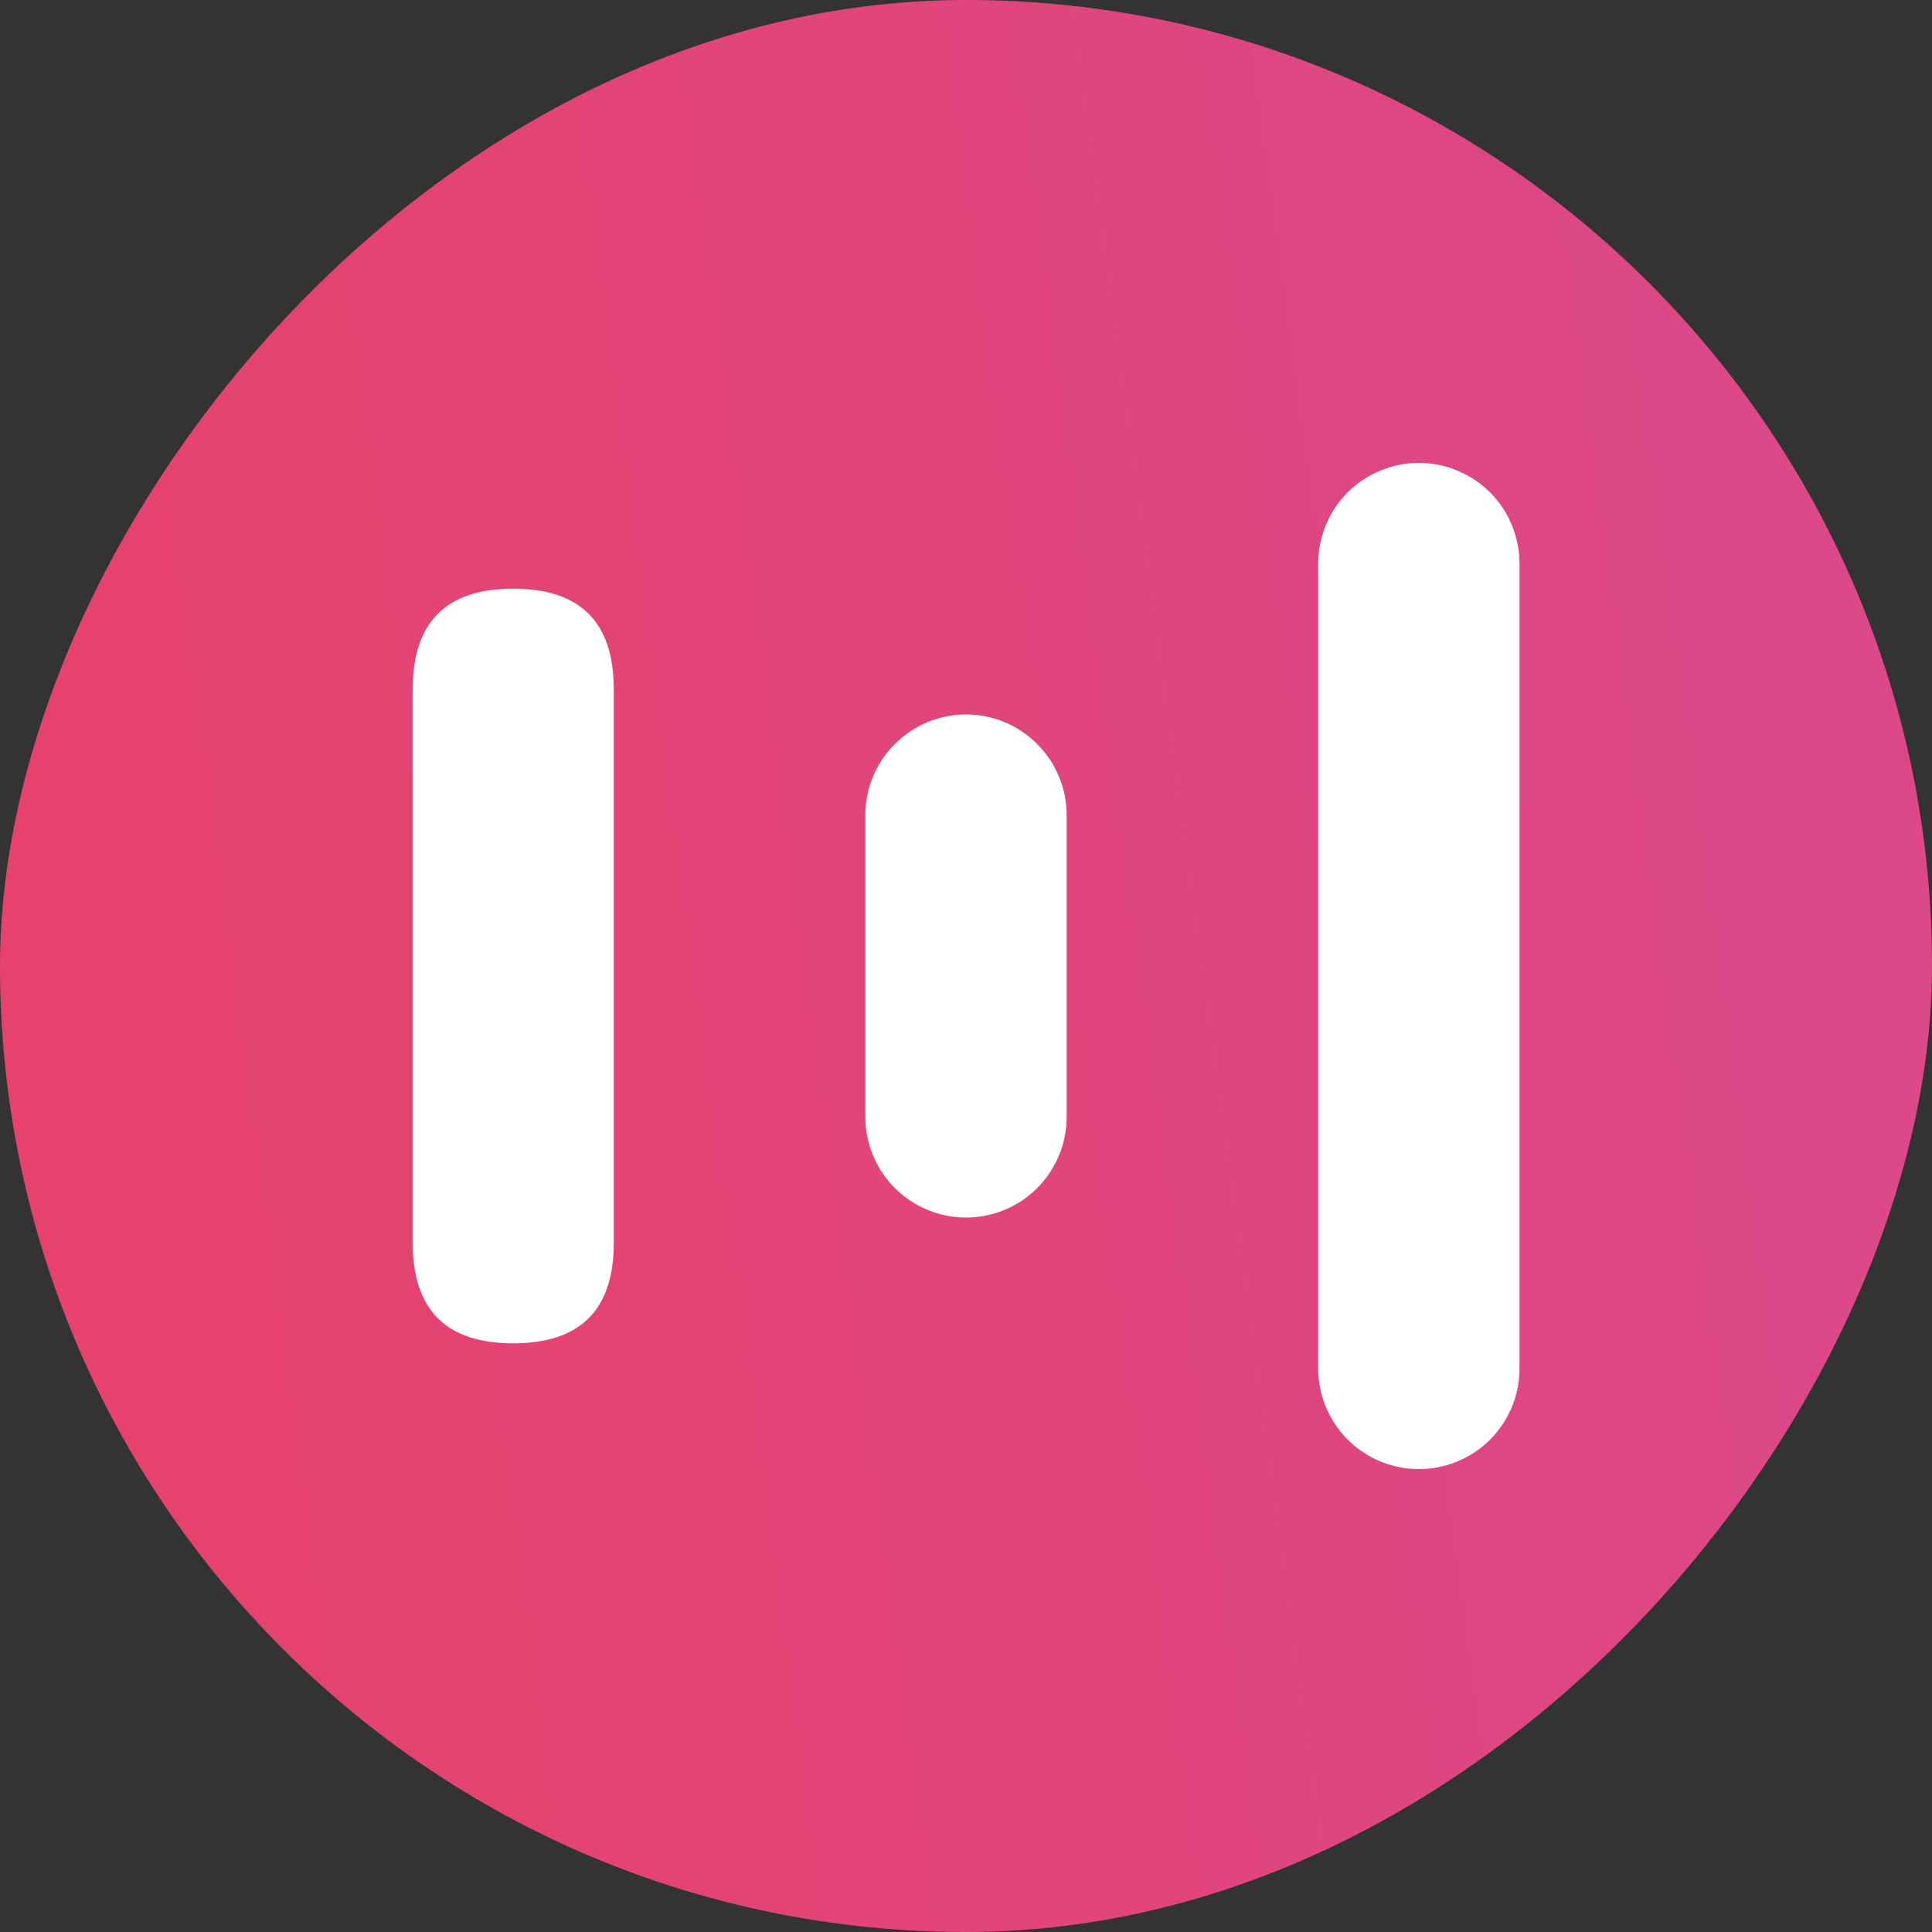 <svg width="10" height="10" viewBox="0 0 10 10" fill="none" xmlns="http://www.w3.org/2000/svg">
<rect x="0" y="0" width="10" height="10" fill="#333333" stroke="none"/>
<rect width="10" height="10" rx="5" transform="matrix(-1 0 0 1 10 0)" fill="url(#paint0_linear_5829_125267)"/>
<path d="M7.344 2.396C7.276 2.396 7.208 2.409 7.145 2.436C7.081 2.462 7.024 2.5 6.976 2.548C6.927 2.597 6.889 2.654 6.863 2.717C6.837 2.781 6.823 2.848 6.823 2.917V7.083C6.823 7.222 6.878 7.354 6.976 7.452C7.073 7.549 7.206 7.604 7.344 7.604C7.482 7.604 7.615 7.549 7.712 7.452C7.81 7.354 7.865 7.222 7.865 7.083V2.917C7.865 2.848 7.851 2.781 7.825 2.717C7.799 2.654 7.761 2.597 7.712 2.548C7.664 2.5 7.606 2.462 7.543 2.436C7.48 2.409 7.412 2.396 7.344 2.396ZM5 3.698C4.862 3.698 4.73 3.753 4.632 3.851C4.534 3.948 4.479 4.081 4.479 4.219V5.781C4.479 5.919 4.534 6.052 4.632 6.15C4.73 6.247 4.862 6.302 5 6.302C5.138 6.302 5.271 6.247 5.368 6.15C5.466 6.052 5.521 5.919 5.521 5.781V4.219C5.521 4.081 5.466 3.948 5.368 3.851C5.271 3.753 5.138 3.698 5 3.698ZM2.656 3.047C2.309 3.047 2.136 3.221 2.136 3.568V6.432C2.136 6.78 2.309 6.953 2.656 6.953C3.004 6.953 3.177 6.78 3.177 6.432V3.568C3.177 3.221 3.004 3.047 2.656 3.047Z" fill="white"/>
<defs>
<linearGradient id="paint0_linear_5829_125267" x1="9" y1="9" x2="0.278" y2="7.815" gradientUnits="userSpaceOnUse">
<stop stop-color="#E6426D"/>
<stop offset="1" stop-color="#DC4888"/>
</linearGradient>
</defs>
</svg>
